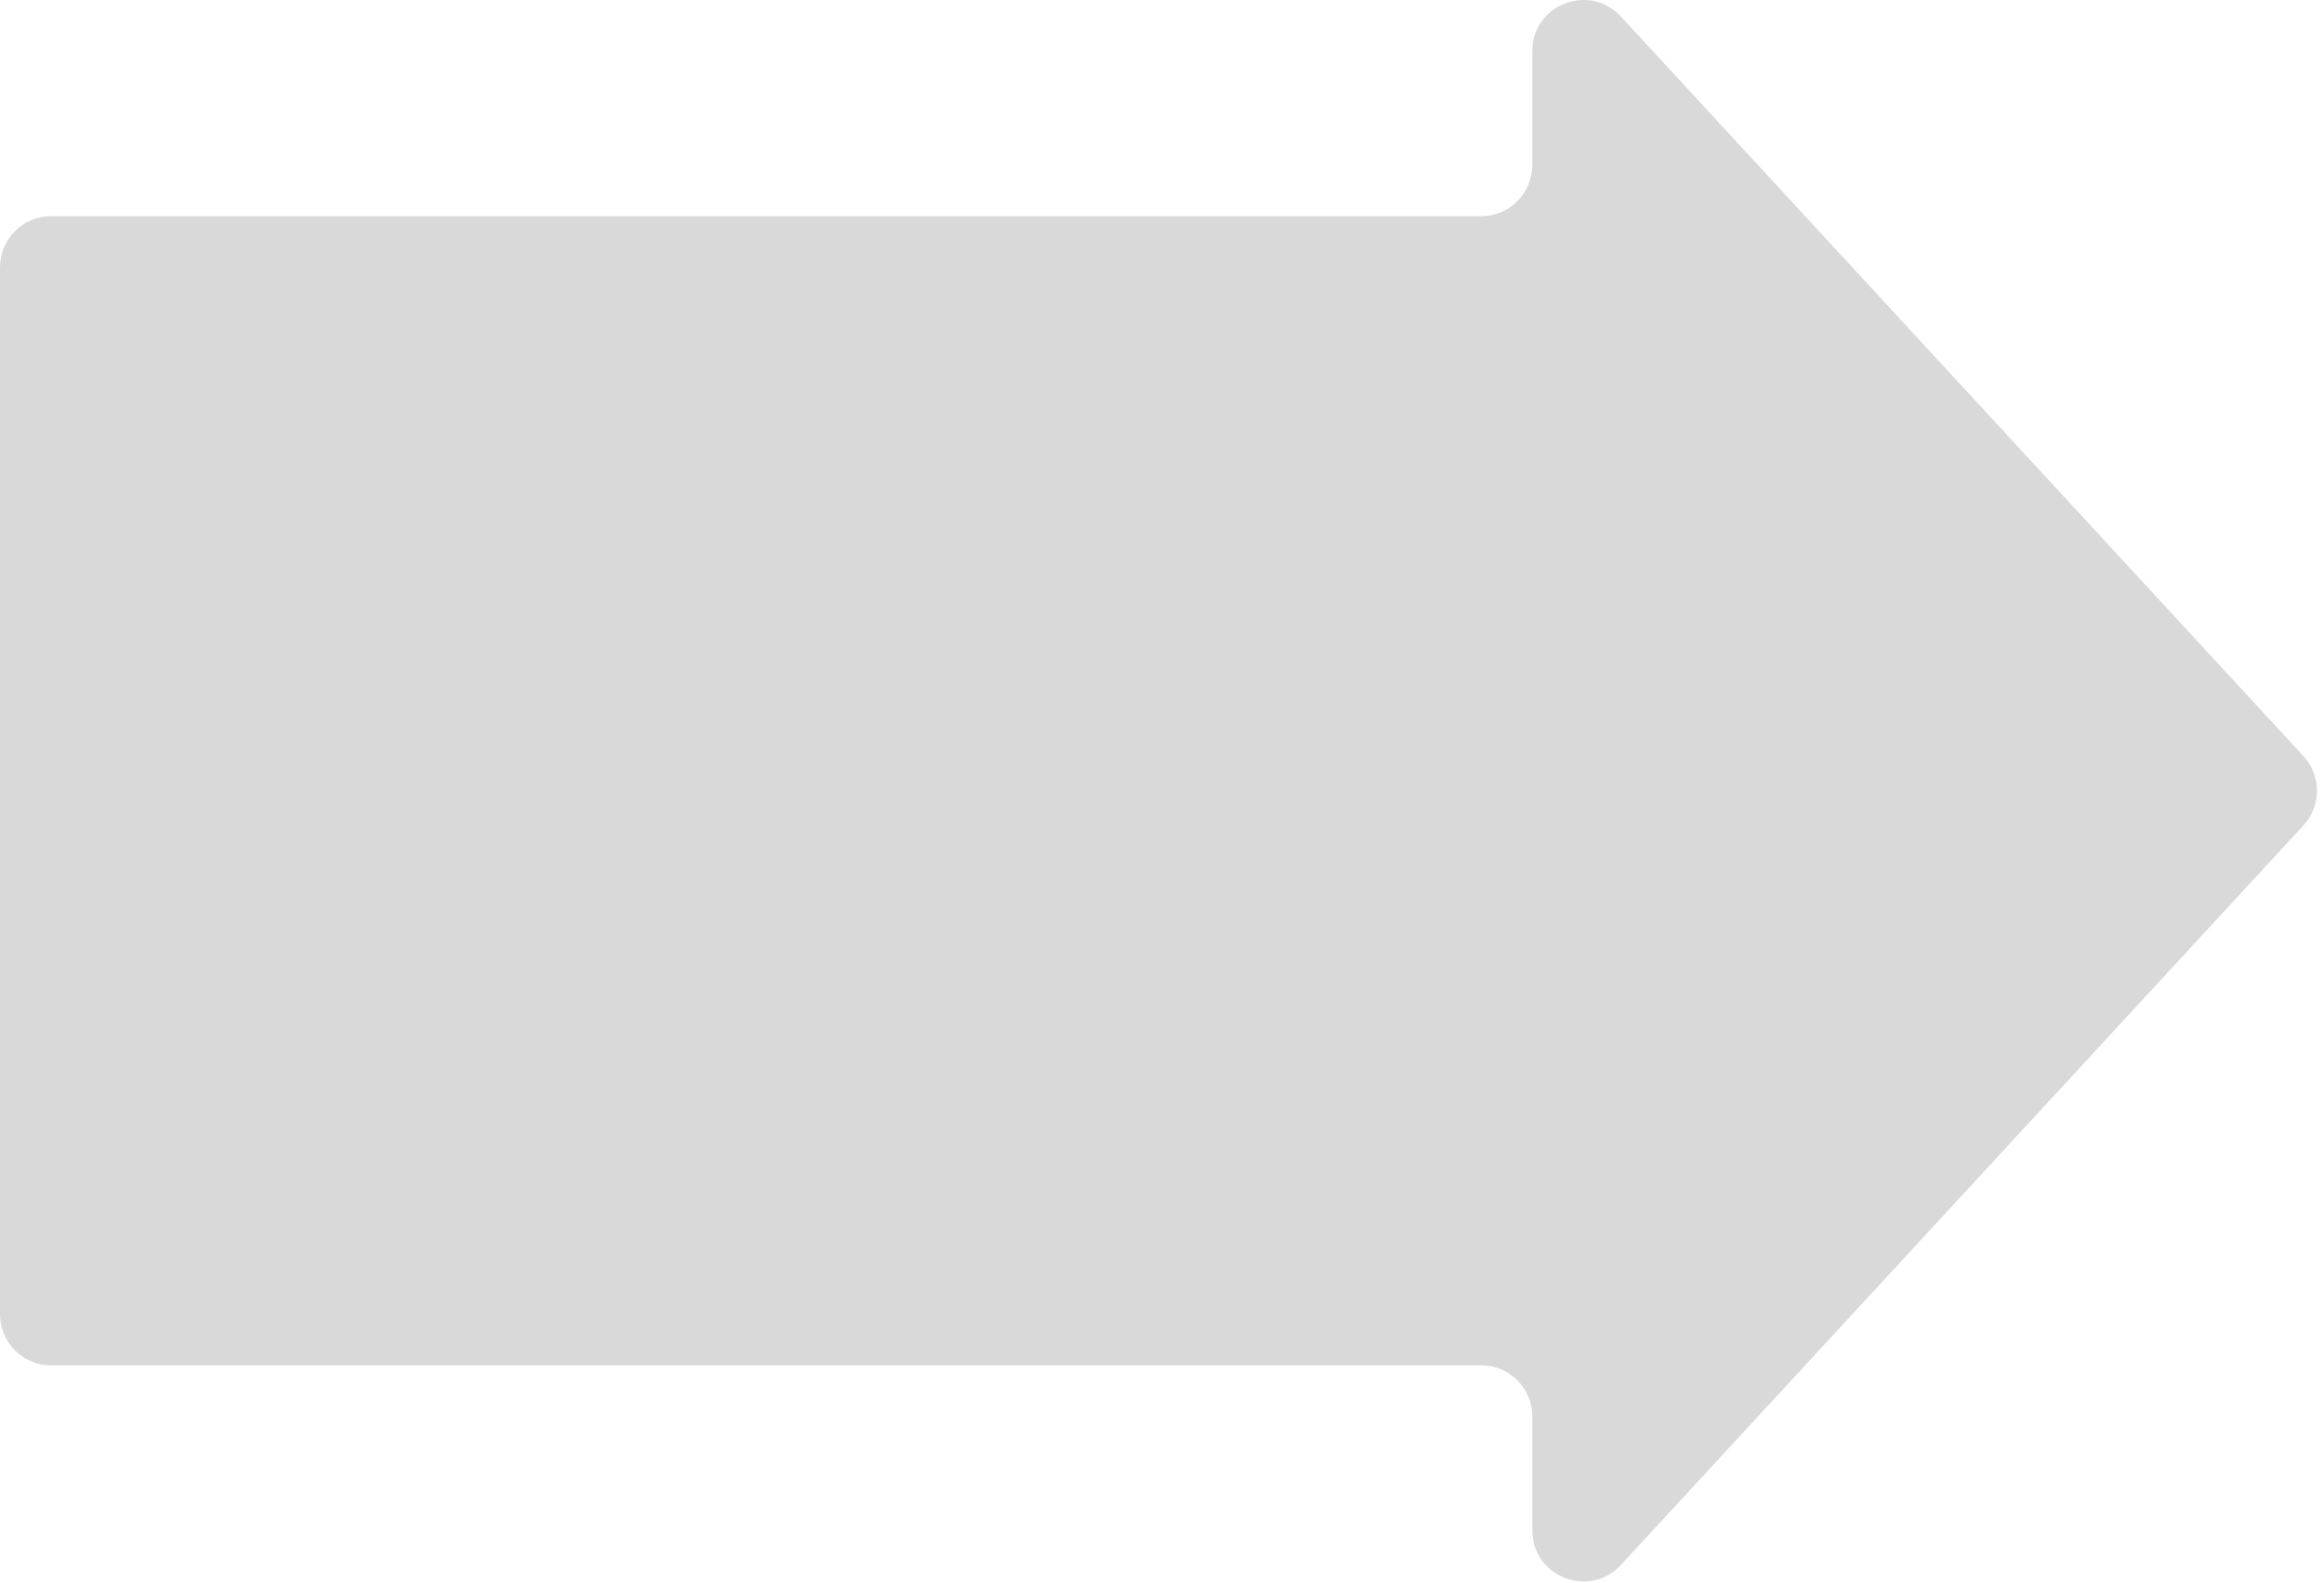 <svg width="91" height="62" viewBox="0 0 91 62" fill="none" xmlns="http://www.w3.org/2000/svg">
<path d="M90.195 29.609C90.902 30.375 90.902 31.556 90.195 32.322L63.47 61.283C62.235 62.622 60 61.748 60 59.927V55.466C60 54.361 59.105 53.466 58 53.466H2C0.895 53.466 0 52.57 0 51.466V10.466C0 9.361 0.895 8.466 2 8.466H58C59.105 8.466 60 7.57 60 6.466V2.004C60 0.183 62.235 -0.69 63.47 0.648L90.195 29.609Z" fill="#D9D9D9"/>
</svg>
